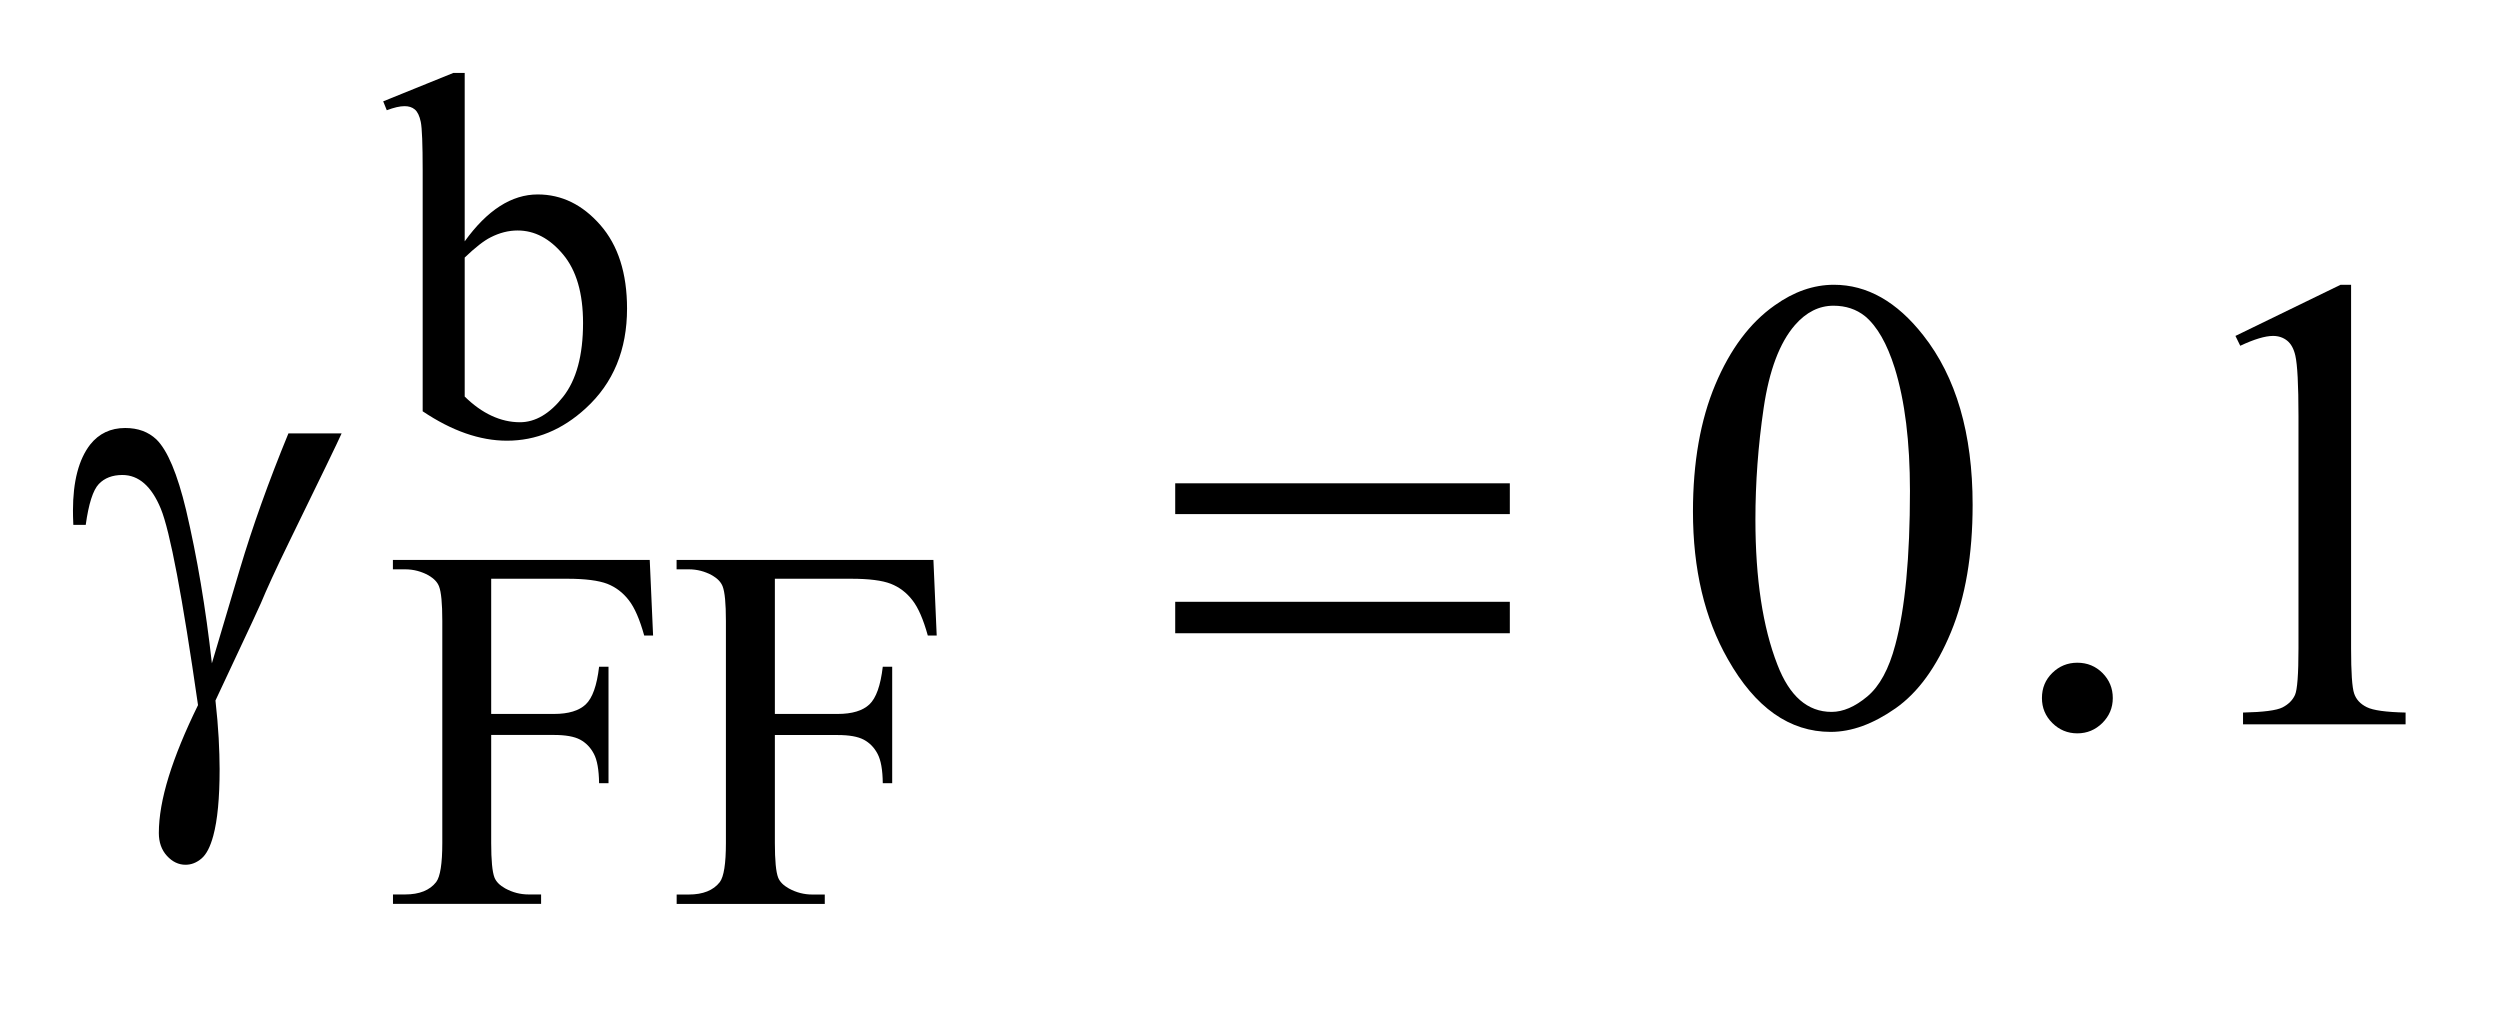 <?xml version="1.0" encoding="UTF-8"?>
<!DOCTYPE svg PUBLIC '-//W3C//DTD SVG 1.0//EN'
          'http://www.w3.org/TR/2001/REC-SVG-20010904/DTD/svg10.dtd'>
<svg stroke-dasharray="none" shape-rendering="auto" xmlns="http://www.w3.org/2000/svg" font-family="'Dialog'" text-rendering="auto" width="54" fill-opacity="1" color-interpolation="auto" color-rendering="auto" preserveAspectRatio="xMidYMid meet" font-size="12px" viewBox="0 0 54 22" fill="black" xmlns:xlink="http://www.w3.org/1999/xlink" stroke="black" image-rendering="auto" stroke-miterlimit="10" stroke-linecap="square" stroke-linejoin="miter" font-style="normal" stroke-width="1" height="22" stroke-dashoffset="0" font-weight="normal" stroke-opacity="1"
><!--Generated by the Batik Graphics2D SVG Generator--><defs id="genericDefs"
  /><g
  ><defs id="defs1"
    ><clipPath clipPathUnits="userSpaceOnUse" id="clipPath1"
      ><path d="M-1 -1 L32.97 -1 L32.97 12.388 L-1 12.388 L-1 -1 Z"
      /></clipPath
      ><clipPath clipPathUnits="userSpaceOnUse" id="clipPath2"
      ><path d="M-0 -0 L-0 11.388 L31.97 11.388 L31.97 -0 Z"
      /></clipPath
    ></defs
    ><g transform="scale(1.576,1.576) translate(1,1)"
    ><path d="M5.369 2.308 C5.678 1.879 6.012 1.665 6.37 1.665 C6.698 1.665 6.984 1.805 7.228 2.084 C7.472 2.363 7.594 2.745 7.594 3.229 C7.594 3.794 7.406 4.25 7.029 4.595 C6.706 4.892 6.346 5.04 5.948 5.04 C5.761 5.04 5.573 5.006 5.381 4.939 C5.189 4.872 4.993 4.771 4.793 4.637 L4.793 1.338 C4.793 0.976 4.784 0.754 4.767 0.671 C4.75 0.588 4.722 0.531 4.685 0.5 C4.648 0.469 4.602 0.455 4.545 0.455 C4.48 0.455 4.399 0.474 4.301 0.511 L4.252 0.389 L5.212 0 L5.369 0 L5.369 2.308 ZM5.369 2.53 L5.369 4.435 C5.487 4.551 5.61 4.639 5.737 4.698 C5.864 4.757 5.993 4.787 6.126 4.787 C6.337 4.787 6.535 4.671 6.717 4.439 C6.9 4.207 6.991 3.87 6.991 3.427 C6.991 3.019 6.9 2.706 6.717 2.487 C6.534 2.268 6.327 2.159 6.094 2.159 C5.97 2.159 5.847 2.19 5.724 2.253 C5.632 2.299 5.513 2.392 5.369 2.53 Z" stroke="none" clip-path="url(#clipPath2)"
    /></g
    ><g transform="matrix(1.576,0,0,1.576,1.576,1.576)"
    ><path d="M5.732 6.932 L5.732 8.785 L6.593 8.785 C6.791 8.785 6.936 8.741 7.028 8.654 C7.12 8.567 7.181 8.395 7.211 8.138 L7.34 8.138 L7.34 9.734 L7.211 9.734 C7.208 9.55 7.185 9.417 7.139 9.331 C7.094 9.245 7.031 9.18 6.951 9.137 C6.87 9.094 6.751 9.073 6.593 9.073 L5.732 9.073 L5.732 10.554 C5.732 10.792 5.747 10.95 5.777 11.027 C5.8 11.085 5.849 11.134 5.924 11.176 C6.026 11.232 6.133 11.259 6.245 11.259 L6.416 11.259 L6.416 11.388 L4.386 11.388 L4.386 11.259 L4.553 11.259 C4.748 11.259 4.89 11.202 4.978 11.089 C5.034 11.015 5.062 10.836 5.062 10.554 L5.062 7.509 C5.062 7.27 5.047 7.113 5.017 7.036 C4.994 6.977 4.946 6.928 4.874 6.886 C4.774 6.831 4.667 6.803 4.553 6.803 L4.385 6.803 L4.385 6.674 L7.905 6.674 L7.951 7.71 L7.829 7.71 C7.768 7.49 7.698 7.328 7.618 7.226 C7.538 7.122 7.439 7.047 7.322 7.001 C7.203 6.956 7.021 6.932 6.775 6.932 L5.732 6.932 Z" stroke="none" clip-path="url(#clipPath2)"
    /></g
    ><g transform="matrix(1.576,0,0,1.576,1.576,1.576)"
    ><path d="M9.62 6.932 L9.62 8.785 L10.481 8.785 C10.679 8.785 10.824 8.741 10.916 8.654 C11.008 8.567 11.069 8.395 11.099 8.138 L11.228 8.138 L11.228 9.734 L11.099 9.734 C11.097 9.55 11.073 9.417 11.027 9.331 C10.982 9.245 10.919 9.181 10.839 9.138 C10.758 9.095 10.639 9.074 10.481 9.074 L9.62 9.074 L9.62 10.555 C9.62 10.793 9.635 10.951 9.665 11.028 C9.688 11.086 9.737 11.135 9.812 11.177 C9.914 11.233 10.021 11.26 10.133 11.26 L10.304 11.26 L10.304 11.389 L8.274 11.389 L8.274 11.26 L8.44 11.26 C8.635 11.26 8.777 11.203 8.865 11.09 C8.921 11.016 8.949 10.837 8.949 10.555 L8.949 7.509 C8.949 7.27 8.934 7.113 8.904 7.036 C8.881 6.977 8.833 6.928 8.761 6.886 C8.661 6.831 8.554 6.803 8.44 6.803 L8.273 6.803 L8.273 6.674 L11.793 6.674 L11.838 7.71 L11.716 7.71 C11.655 7.49 11.585 7.328 11.505 7.226 C11.425 7.122 11.326 7.047 11.209 7.001 C11.091 6.955 10.91 6.932 10.663 6.932 L9.62 6.932 Z" stroke="none" clip-path="url(#clipPath2)"
    /></g
    ><g transform="matrix(1.576,0,0,1.576,1.576,1.576)"
    ><path d="M22.203 6.011 C22.203 5.338 22.305 4.758 22.509 4.272 C22.713 3.786 22.984 3.424 23.322 3.186 C23.585 2.998 23.855 2.903 24.135 2.903 C24.589 2.903 24.997 3.133 25.359 3.595 C25.81 4.167 26.036 4.942 26.036 5.919 C26.036 6.604 25.937 7.186 25.739 7.664 C25.541 8.143 25.288 8.491 24.981 8.707 C24.673 8.923 24.377 9.031 24.091 9.031 C23.527 9.031 23.056 8.699 22.681 8.034 C22.362 7.475 22.203 6.8 22.203 6.011 ZM23.059 6.12 C23.059 6.933 23.16 7.596 23.36 8.109 C23.526 8.542 23.774 8.757 24.103 8.757 C24.26 8.757 24.423 8.687 24.592 8.546 C24.761 8.405 24.889 8.169 24.976 7.839 C25.111 7.34 25.177 6.636 25.177 5.728 C25.177 5.055 25.108 4.494 24.968 4.043 C24.863 3.71 24.728 3.473 24.562 3.334 C24.442 3.238 24.298 3.19 24.129 3.19 C23.931 3.19 23.754 3.279 23.6 3.456 C23.391 3.697 23.248 4.076 23.172 4.592 C23.096 5.108 23.059 5.618 23.059 6.12 Z" stroke="none" clip-path="url(#clipPath2)"
    /></g
    ><g transform="matrix(1.576,0,0,1.576,1.576,1.576)"
    ><path d="M27.471 8.083 C27.608 8.083 27.723 8.131 27.817 8.225 C27.91 8.32 27.957 8.433 27.957 8.567 C27.957 8.701 27.909 8.814 27.814 8.909 C27.719 9.003 27.605 9.051 27.471 9.051 C27.337 9.051 27.223 9.003 27.128 8.909 C27.033 8.814 26.986 8.701 26.986 8.567 C26.986 8.43 27.033 8.316 27.128 8.223 C27.223 8.13 27.337 8.083 27.471 8.083 Z" stroke="none" clip-path="url(#clipPath2)"
    /></g
    ><g transform="matrix(1.576,0,0,1.576,1.576,1.576)"
    ><path d="M29.638 3.604 L31.079 2.903 L31.223 2.903 L31.223 7.887 C31.223 8.217 31.237 8.424 31.265 8.505 C31.292 8.586 31.35 8.649 31.438 8.692 C31.525 8.736 31.703 8.76 31.97 8.766 L31.97 8.927 L29.742 8.927 L29.742 8.766 C30.021 8.76 30.202 8.737 30.284 8.695 C30.365 8.653 30.422 8.596 30.454 8.525 C30.486 8.454 30.502 8.241 30.502 7.887 L30.502 4.701 C30.502 4.272 30.487 3.996 30.459 3.874 C30.438 3.781 30.401 3.713 30.347 3.669 C30.293 3.626 30.229 3.604 30.153 3.604 C30.046 3.604 29.895 3.649 29.704 3.739 L29.638 3.604 Z" stroke="none" clip-path="url(#clipPath2)"
    /></g
    ><g transform="matrix(1.576,0,0,1.576,1.576,1.576)"
    ><path d="M2.953 4.94 L3.682 4.94 C3.636 5.045 3.396 5.541 2.962 6.429 C2.781 6.8 2.652 7.082 2.573 7.273 C2.538 7.352 2.499 7.437 2.455 7.53 L1.953 8.601 C1.974 8.787 1.988 8.957 1.997 9.115 C2.005 9.271 2.01 9.414 2.01 9.541 C2.01 9.937 1.981 10.241 1.923 10.455 C1.882 10.606 1.829 10.71 1.761 10.767 C1.694 10.824 1.621 10.852 1.543 10.852 C1.447 10.852 1.362 10.811 1.288 10.73 C1.214 10.649 1.177 10.544 1.177 10.417 C1.177 10.193 1.222 9.937 1.312 9.645 C1.402 9.354 1.536 9.027 1.714 8.664 C1.5 7.176 1.33 6.279 1.204 5.972 C1.077 5.664 0.901 5.51 0.677 5.51 C0.54 5.51 0.432 5.552 0.354 5.634 C0.275 5.717 0.215 5.904 0.175 6.194 L0.005 6.194 C0.001 6.107 0 6.042 0 5.998 C0 5.598 0.079 5.296 0.236 5.093 C0.356 4.942 0.516 4.866 0.716 4.866 C0.891 4.866 1.033 4.918 1.144 5.023 C1.295 5.171 1.431 5.493 1.55 5.989 C1.701 6.633 1.82 7.334 1.904 8.091 L2.288 6.798 C2.461 6.218 2.682 5.599 2.953 4.94 Z" stroke="none" clip-path="url(#clipPath2)"
    /></g
    ><g transform="matrix(1.576,0,0,1.576,1.576,1.576)"
    ><path d="M15.107 5.624 L19.693 5.624 L19.693 6.046 L15.107 6.046 L15.107 5.624 ZM15.107 7.248 L19.693 7.248 L19.693 7.679 L15.107 7.679 L15.107 7.248 Z" stroke="none" clip-path="url(#clipPath2)"
    /></g
  ></g
></svg
>
